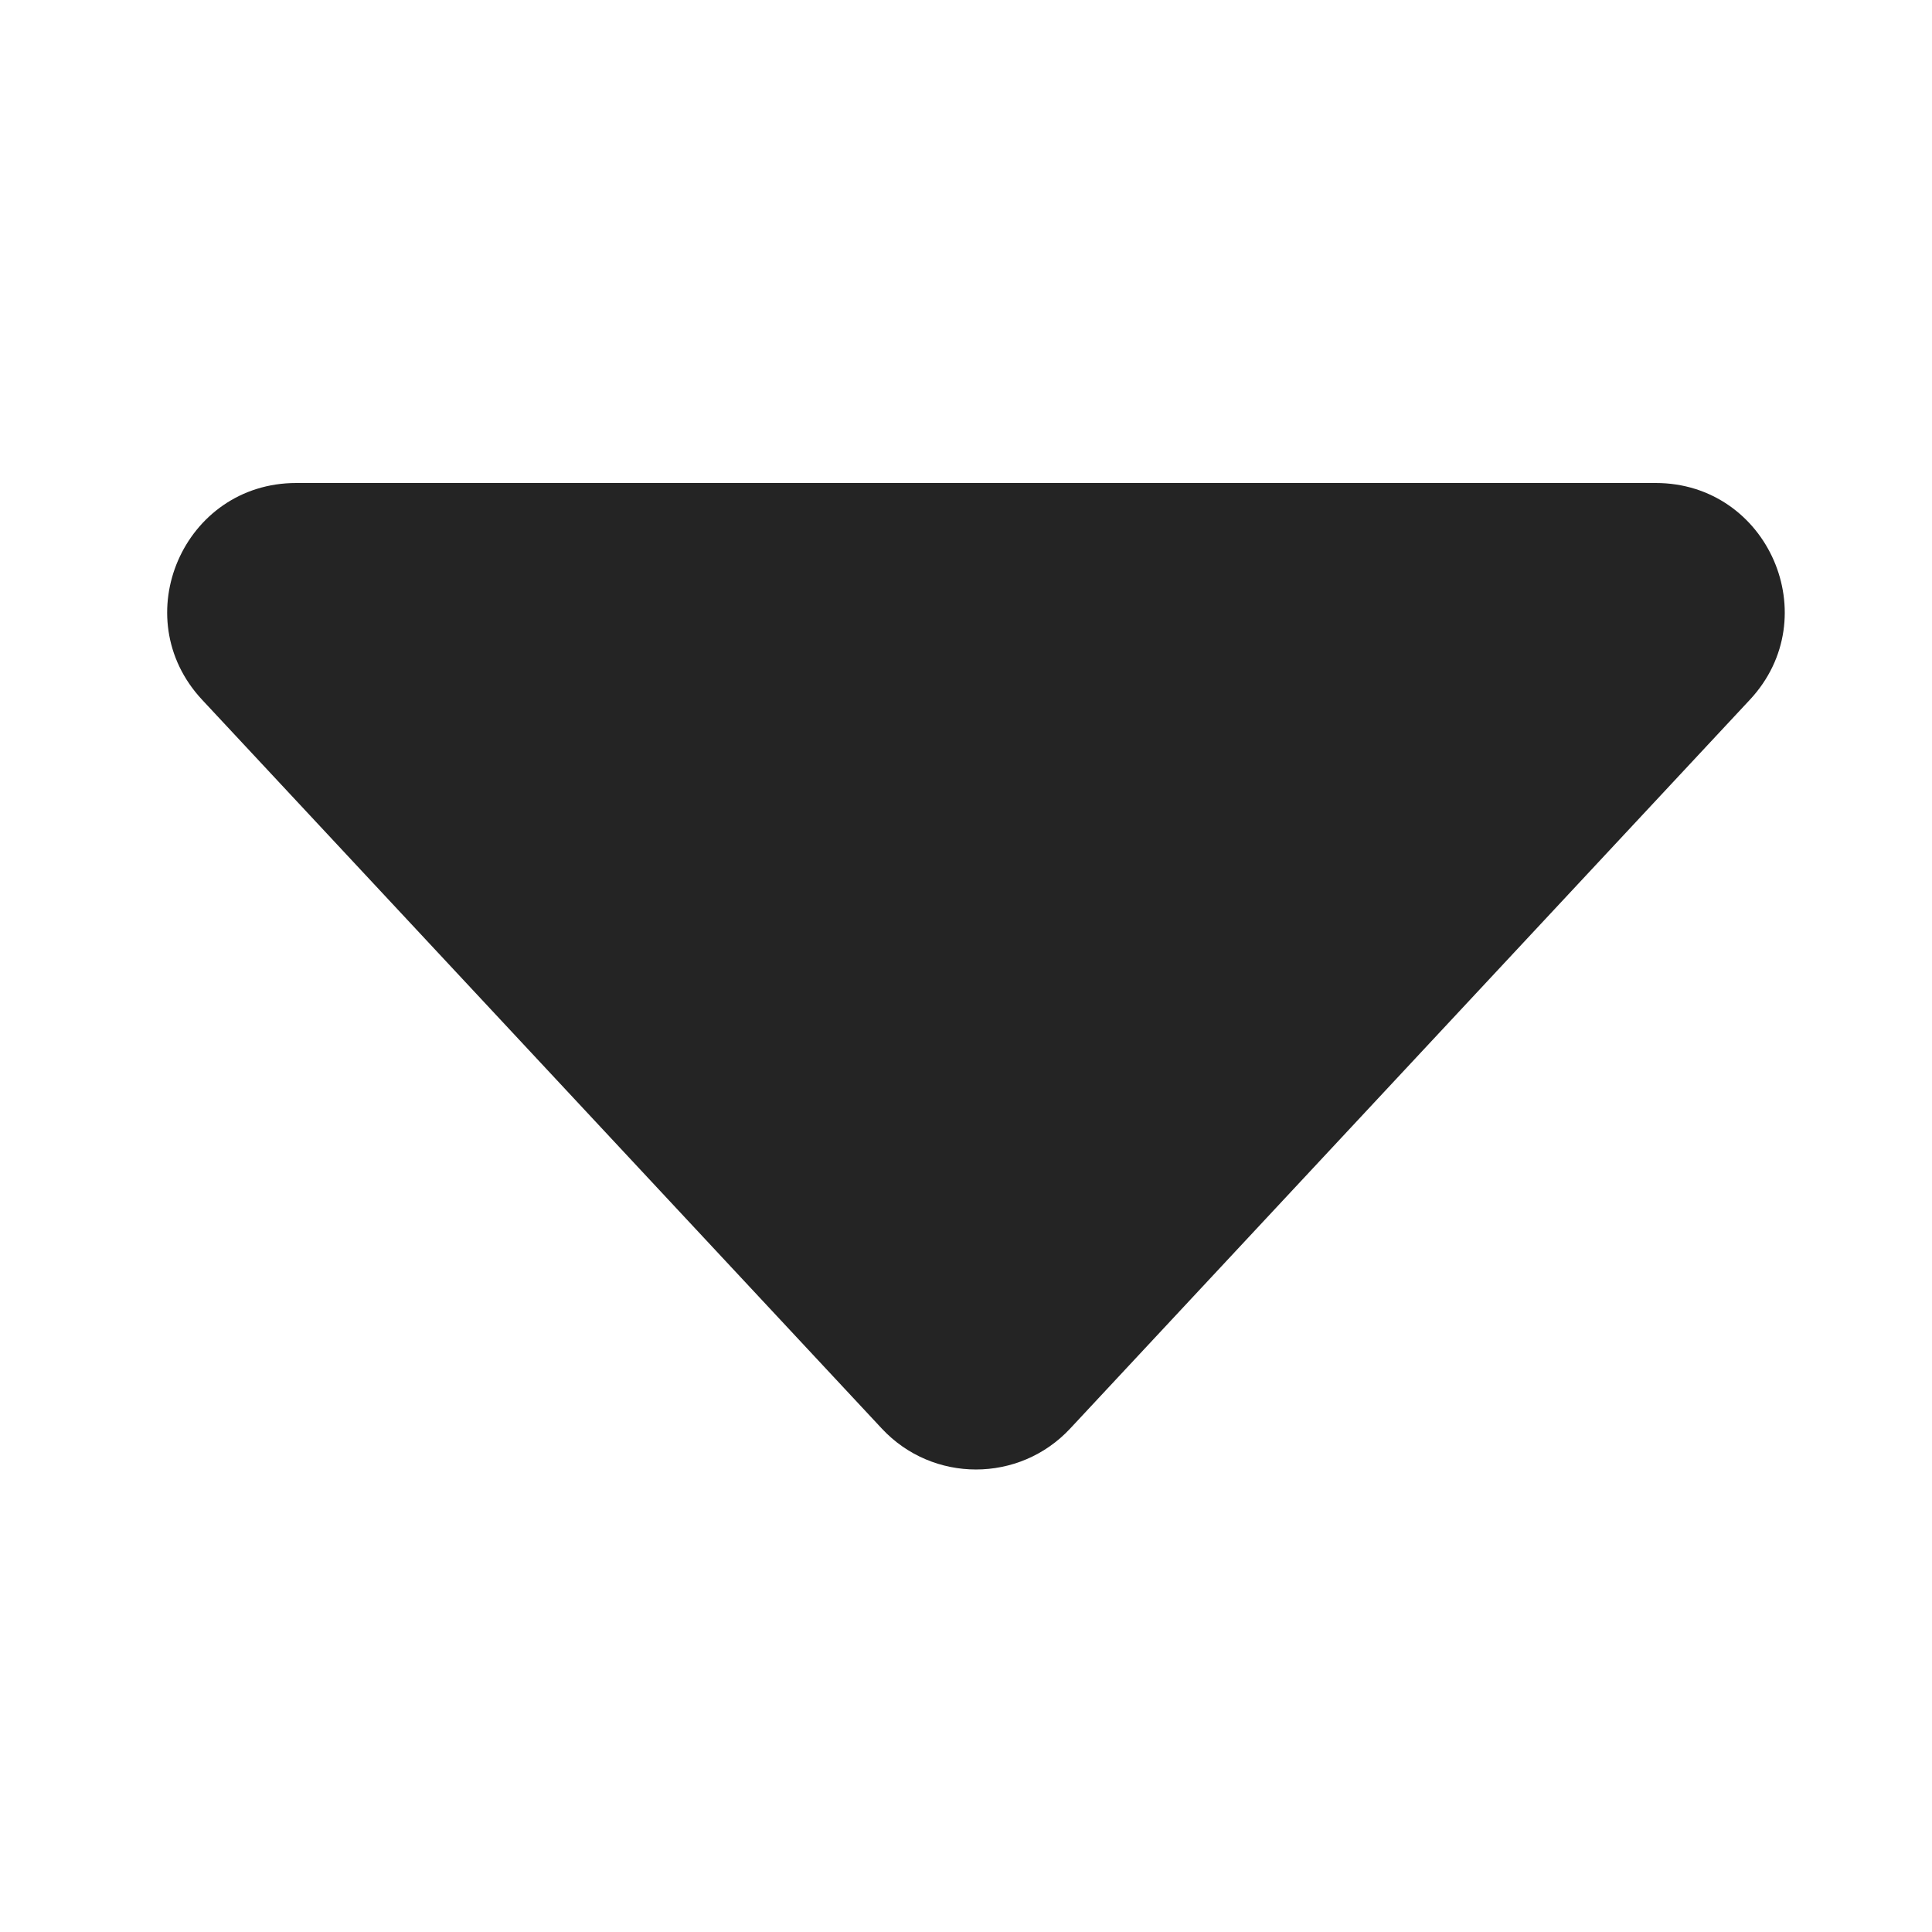 <?xml version="1.0" encoding="UTF-8"?> <svg xmlns="http://www.w3.org/2000/svg" width="12" height="12" viewBox="0 0 12 12" fill="none"><g clip-path="url(#clip0_876_4878)"><path d="M6.647 8.873C6.331 9.212 5.793 9.212 5.477 8.873L1.255 4.346C0.778 3.834 1.14 3 1.84 3L10.284 3C10.983 3 11.346 3.834 10.869 4.346L6.647 8.873Z" fill="#242424"></path></g><defs><clipPath id="clip0_876_4878"><rect width="12" height="12" fill="white"></rect></clipPath></defs></svg> 